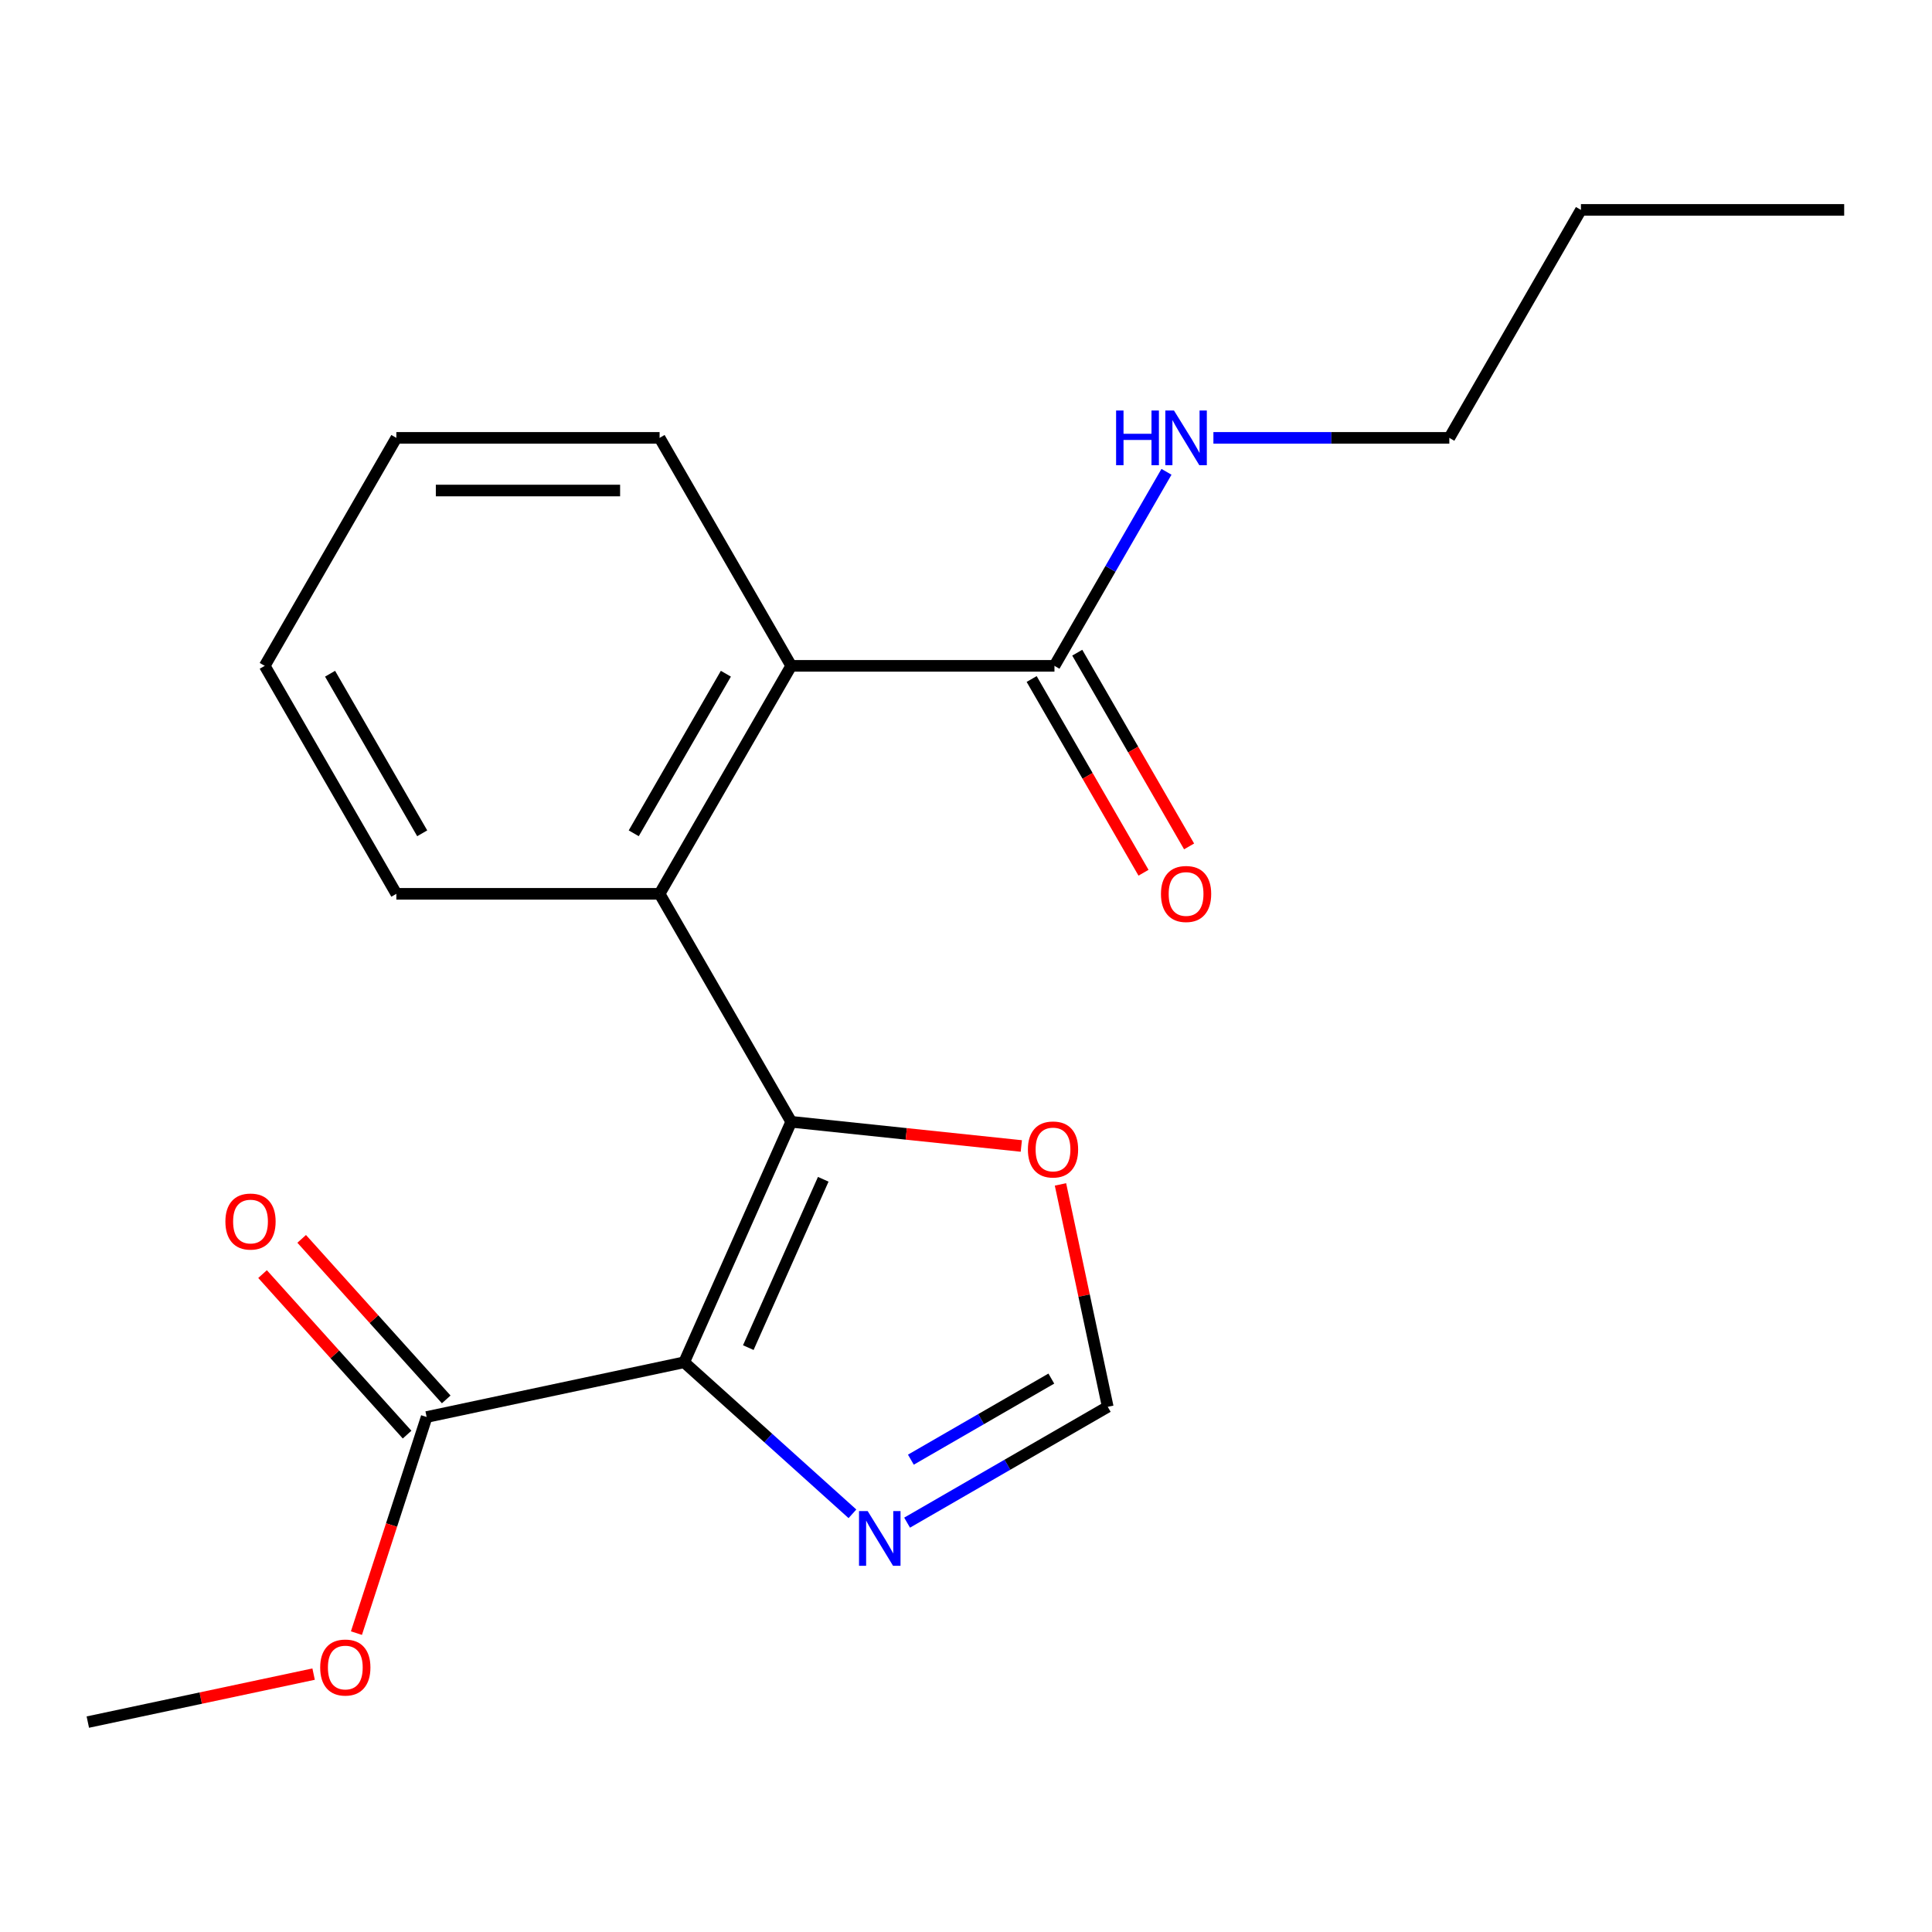 <?xml version='1.0' encoding='iso-8859-1'?>
<svg version='1.1' baseProfile='full'
              xmlns='http://www.w3.org/2000/svg'
                      xmlns:rdkit='http://www.rdkit.org/xml'
                      xmlns:xlink='http://www.w3.org/1999/xlink'
                  xml:space='preserve'
width='1000px' height='1000px' viewBox='0 0 1000 1000'>
<!-- END OF HEADER -->
<rect style='opacity:1.0;fill:#FFFFFF;stroke:none' width='1000' height='1000' x='0' y='0'> </rect>
<path class='bond-0' d='M 354.112,705.114 L 409.531,580.64' style='fill:none;fill-rule:evenodd;stroke:#000000;stroke-width:6px;stroke-linecap:butt;stroke-linejoin:miter;stroke-opacity:1' />
<path class='bond-0' d='M 387.319,697.527 L 426.113,610.395' style='fill:none;fill-rule:evenodd;stroke:#000000;stroke-width:6px;stroke-linecap:butt;stroke-linejoin:miter;stroke-opacity:1' />
<path class='bond-2' d='M 354.112,705.114 L 397.666,744.331' style='fill:none;fill-rule:evenodd;stroke:#000000;stroke-width:6px;stroke-linecap:butt;stroke-linejoin:miter;stroke-opacity:1' />
<path class='bond-2' d='M 397.666,744.331 L 441.221,783.548' style='fill:none;fill-rule:evenodd;stroke:#0000FF;stroke-width:6px;stroke-linecap:butt;stroke-linejoin:miter;stroke-opacity:1' />
<path class='bond-3' d='M 354.112,705.114 L 220.835,733.443' style='fill:none;fill-rule:evenodd;stroke:#000000;stroke-width:6px;stroke-linecap:butt;stroke-linejoin:miter;stroke-opacity:1' />
<path class='bond-1' d='M 409.531,580.64 L 341.404,462.641' style='fill:none;fill-rule:evenodd;stroke:#000000;stroke-width:6px;stroke-linecap:butt;stroke-linejoin:miter;stroke-opacity:1' />
<path class='bond-6' d='M 409.531,580.64 L 469.081,586.899' style='fill:none;fill-rule:evenodd;stroke:#000000;stroke-width:6px;stroke-linecap:butt;stroke-linejoin:miter;stroke-opacity:1' />
<path class='bond-6' d='M 469.081,586.899 L 528.632,593.158' style='fill:none;fill-rule:evenodd;stroke:#FF0000;stroke-width:6px;stroke-linecap:butt;stroke-linejoin:miter;stroke-opacity:1' />
<path class='bond-4' d='M 341.404,462.641 L 409.531,344.642' style='fill:none;fill-rule:evenodd;stroke:#000000;stroke-width:6px;stroke-linecap:butt;stroke-linejoin:miter;stroke-opacity:1' />
<path class='bond-4' d='M 328.023,431.316 L 375.712,348.716' style='fill:none;fill-rule:evenodd;stroke:#000000;stroke-width:6px;stroke-linecap:butt;stroke-linejoin:miter;stroke-opacity:1' />
<path class='bond-12' d='M 341.404,462.641 L 205.15,462.641' style='fill:none;fill-rule:evenodd;stroke:#000000;stroke-width:6px;stroke-linecap:butt;stroke-linejoin:miter;stroke-opacity:1' />
<path class='bond-7' d='M 469.514,788.118 L 521.44,758.138' style='fill:none;fill-rule:evenodd;stroke:#0000FF;stroke-width:6px;stroke-linecap:butt;stroke-linejoin:miter;stroke-opacity:1' />
<path class='bond-7' d='M 521.44,758.138 L 573.367,728.159' style='fill:none;fill-rule:evenodd;stroke:#000000;stroke-width:6px;stroke-linecap:butt;stroke-linejoin:miter;stroke-opacity:1' />
<path class='bond-7' d='M 471.467,755.524 L 507.815,734.539' style='fill:none;fill-rule:evenodd;stroke:#0000FF;stroke-width:6px;stroke-linecap:butt;stroke-linejoin:miter;stroke-opacity:1' />
<path class='bond-7' d='M 507.815,734.539 L 544.164,713.553' style='fill:none;fill-rule:evenodd;stroke:#000000;stroke-width:6px;stroke-linecap:butt;stroke-linejoin:miter;stroke-opacity:1' />
<path class='bond-8' d='M 230.961,724.326 L 193.554,682.781' style='fill:none;fill-rule:evenodd;stroke:#000000;stroke-width:6px;stroke-linecap:butt;stroke-linejoin:miter;stroke-opacity:1' />
<path class='bond-8' d='M 193.554,682.781 L 156.147,641.236' style='fill:none;fill-rule:evenodd;stroke:#FF0000;stroke-width:6px;stroke-linecap:butt;stroke-linejoin:miter;stroke-opacity:1' />
<path class='bond-8' d='M 210.71,742.56 L 173.303,701.015' style='fill:none;fill-rule:evenodd;stroke:#000000;stroke-width:6px;stroke-linecap:butt;stroke-linejoin:miter;stroke-opacity:1' />
<path class='bond-8' d='M 173.303,701.015 L 135.895,659.47' style='fill:none;fill-rule:evenodd;stroke:#FF0000;stroke-width:6px;stroke-linecap:butt;stroke-linejoin:miter;stroke-opacity:1' />
<path class='bond-11' d='M 220.835,733.443 L 202.663,789.372' style='fill:none;fill-rule:evenodd;stroke:#000000;stroke-width:6px;stroke-linecap:butt;stroke-linejoin:miter;stroke-opacity:1' />
<path class='bond-11' d='M 202.663,789.372 L 184.49,845.301' style='fill:none;fill-rule:evenodd;stroke:#FF0000;stroke-width:6px;stroke-linecap:butt;stroke-linejoin:miter;stroke-opacity:1' />
<path class='bond-5' d='M 409.531,344.642 L 545.785,344.642' style='fill:none;fill-rule:evenodd;stroke:#000000;stroke-width:6px;stroke-linecap:butt;stroke-linejoin:miter;stroke-opacity:1' />
<path class='bond-13' d='M 409.531,344.642 L 341.404,226.643' style='fill:none;fill-rule:evenodd;stroke:#000000;stroke-width:6px;stroke-linecap:butt;stroke-linejoin:miter;stroke-opacity:1' />
<path class='bond-9' d='M 533.985,351.455 L 562.931,401.591' style='fill:none;fill-rule:evenodd;stroke:#000000;stroke-width:6px;stroke-linecap:butt;stroke-linejoin:miter;stroke-opacity:1' />
<path class='bond-9' d='M 562.931,401.591 L 591.877,451.727' style='fill:none;fill-rule:evenodd;stroke:#FF0000;stroke-width:6px;stroke-linecap:butt;stroke-linejoin:miter;stroke-opacity:1' />
<path class='bond-9' d='M 557.584,337.829 L 586.531,387.966' style='fill:none;fill-rule:evenodd;stroke:#000000;stroke-width:6px;stroke-linecap:butt;stroke-linejoin:miter;stroke-opacity:1' />
<path class='bond-9' d='M 586.531,387.966 L 615.477,438.102' style='fill:none;fill-rule:evenodd;stroke:#FF0000;stroke-width:6px;stroke-linecap:butt;stroke-linejoin:miter;stroke-opacity:1' />
<path class='bond-10' d='M 545.785,344.642 L 574.777,294.425' style='fill:none;fill-rule:evenodd;stroke:#000000;stroke-width:6px;stroke-linecap:butt;stroke-linejoin:miter;stroke-opacity:1' />
<path class='bond-10' d='M 574.777,294.425 L 603.769,244.209' style='fill:none;fill-rule:evenodd;stroke:#0000FF;stroke-width:6px;stroke-linecap:butt;stroke-linejoin:miter;stroke-opacity:1' />
<path class='bond-20' d='M 548.9,613.049 L 561.133,670.604' style='fill:none;fill-rule:evenodd;stroke:#FF0000;stroke-width:6px;stroke-linecap:butt;stroke-linejoin:miter;stroke-opacity:1' />
<path class='bond-20' d='M 561.133,670.604 L 573.367,728.159' style='fill:none;fill-rule:evenodd;stroke:#000000;stroke-width:6px;stroke-linecap:butt;stroke-linejoin:miter;stroke-opacity:1' />
<path class='bond-14' d='M 628.058,226.643 L 689.111,226.643' style='fill:none;fill-rule:evenodd;stroke:#0000FF;stroke-width:6px;stroke-linecap:butt;stroke-linejoin:miter;stroke-opacity:1' />
<path class='bond-14' d='M 689.111,226.643 L 750.165,226.643' style='fill:none;fill-rule:evenodd;stroke:#000000;stroke-width:6px;stroke-linecap:butt;stroke-linejoin:miter;stroke-opacity:1' />
<path class='bond-15' d='M 162.324,866.515 L 103.889,878.936' style='fill:none;fill-rule:evenodd;stroke:#FF0000;stroke-width:6px;stroke-linecap:butt;stroke-linejoin:miter;stroke-opacity:1' />
<path class='bond-15' d='M 103.889,878.936 L 45.455,891.356' style='fill:none;fill-rule:evenodd;stroke:#000000;stroke-width:6px;stroke-linecap:butt;stroke-linejoin:miter;stroke-opacity:1' />
<path class='bond-17' d='M 205.15,462.641 L 137.024,344.642' style='fill:none;fill-rule:evenodd;stroke:#000000;stroke-width:6px;stroke-linecap:butt;stroke-linejoin:miter;stroke-opacity:1' />
<path class='bond-17' d='M 218.531,431.316 L 170.842,348.716' style='fill:none;fill-rule:evenodd;stroke:#000000;stroke-width:6px;stroke-linecap:butt;stroke-linejoin:miter;stroke-opacity:1' />
<path class='bond-21' d='M 341.404,226.643 L 205.15,226.643' style='fill:none;fill-rule:evenodd;stroke:#000000;stroke-width:6px;stroke-linecap:butt;stroke-linejoin:miter;stroke-opacity:1' />
<path class='bond-21' d='M 320.966,253.893 L 225.589,253.893' style='fill:none;fill-rule:evenodd;stroke:#000000;stroke-width:6px;stroke-linecap:butt;stroke-linejoin:miter;stroke-opacity:1' />
<path class='bond-16' d='M 750.165,226.643 L 818.292,108.644' style='fill:none;fill-rule:evenodd;stroke:#000000;stroke-width:6px;stroke-linecap:butt;stroke-linejoin:miter;stroke-opacity:1' />
<path class='bond-19' d='M 818.292,108.644 L 954.545,108.644' style='fill:none;fill-rule:evenodd;stroke:#000000;stroke-width:6px;stroke-linecap:butt;stroke-linejoin:miter;stroke-opacity:1' />
<path class='bond-18' d='M 137.024,344.642 L 205.15,226.643' style='fill:none;fill-rule:evenodd;stroke:#000000;stroke-width:6px;stroke-linecap:butt;stroke-linejoin:miter;stroke-opacity:1' />
<path  class='atom-3' d='M 449.108 782.125
L 458.388 797.125
Q 459.308 798.605, 460.788 801.285
Q 462.268 803.965, 462.348 804.125
L 462.348 782.125
L 466.108 782.125
L 466.108 810.445
L 462.228 810.445
L 452.268 794.045
Q 451.108 792.125, 449.868 789.925
Q 448.668 787.725, 448.308 787.045
L 448.308 810.445
L 444.628 810.445
L 444.628 782.125
L 449.108 782.125
' fill='#0000FF'/>
<path  class='atom-7' d='M 532.038 594.962
Q 532.038 588.162, 535.398 584.362
Q 538.758 580.562, 545.038 580.562
Q 551.318 580.562, 554.678 584.362
Q 558.038 588.162, 558.038 594.962
Q 558.038 601.842, 554.638 605.762
Q 551.238 609.642, 545.038 609.642
Q 538.798 609.642, 535.398 605.762
Q 532.038 601.882, 532.038 594.962
M 545.038 606.442
Q 549.358 606.442, 551.678 603.562
Q 554.038 600.642, 554.038 594.962
Q 554.038 589.402, 551.678 586.602
Q 549.358 583.762, 545.038 583.762
Q 540.718 583.762, 538.358 586.562
Q 536.038 589.362, 536.038 594.962
Q 536.038 600.682, 538.358 603.562
Q 540.718 606.442, 545.038 606.442
' fill='#FF0000'/>
<path  class='atom-9' d='M 116.664 632.267
Q 116.664 625.467, 120.024 621.667
Q 123.384 617.867, 129.664 617.867
Q 135.944 617.867, 139.304 621.667
Q 142.664 625.467, 142.664 632.267
Q 142.664 639.147, 139.264 643.067
Q 135.864 646.947, 129.664 646.947
Q 123.424 646.947, 120.024 643.067
Q 116.664 639.187, 116.664 632.267
M 129.664 643.747
Q 133.984 643.747, 136.304 640.867
Q 138.664 637.947, 138.664 632.267
Q 138.664 626.707, 136.304 623.907
Q 133.984 621.067, 129.664 621.067
Q 125.344 621.067, 122.984 623.867
Q 120.664 626.667, 120.664 632.267
Q 120.664 637.987, 122.984 640.867
Q 125.344 643.747, 129.664 643.747
' fill='#FF0000'/>
<path  class='atom-10' d='M 600.911 462.721
Q 600.911 455.921, 604.271 452.121
Q 607.631 448.321, 613.911 448.321
Q 620.191 448.321, 623.551 452.121
Q 626.911 455.921, 626.911 462.721
Q 626.911 469.601, 623.511 473.521
Q 620.111 477.401, 613.911 477.401
Q 607.671 477.401, 604.271 473.521
Q 600.911 469.641, 600.911 462.721
M 613.911 474.201
Q 618.231 474.201, 620.551 471.321
Q 622.911 468.401, 622.911 462.721
Q 622.911 457.161, 620.551 454.361
Q 618.231 451.521, 613.911 451.521
Q 609.591 451.521, 607.231 454.321
Q 604.911 457.121, 604.911 462.721
Q 604.911 468.441, 607.231 471.321
Q 609.591 474.201, 613.911 474.201
' fill='#FF0000'/>
<path  class='atom-11' d='M 577.691 212.483
L 581.531 212.483
L 581.531 224.523
L 596.011 224.523
L 596.011 212.483
L 599.851 212.483
L 599.851 240.803
L 596.011 240.803
L 596.011 227.723
L 581.531 227.723
L 581.531 240.803
L 577.691 240.803
L 577.691 212.483
' fill='#0000FF'/>
<path  class='atom-11' d='M 607.651 212.483
L 616.931 227.483
Q 617.851 228.963, 619.331 231.643
Q 620.811 234.323, 620.891 234.483
L 620.891 212.483
L 624.651 212.483
L 624.651 240.803
L 620.771 240.803
L 610.811 224.403
Q 609.651 222.483, 608.411 220.283
Q 607.211 218.083, 606.851 217.403
L 606.851 240.803
L 603.171 240.803
L 603.171 212.483
L 607.651 212.483
' fill='#0000FF'/>
<path  class='atom-12' d='M 165.731 863.108
Q 165.731 856.308, 169.091 852.508
Q 172.451 848.708, 178.731 848.708
Q 185.011 848.708, 188.371 852.508
Q 191.731 856.308, 191.731 863.108
Q 191.731 869.988, 188.331 873.908
Q 184.931 877.788, 178.731 877.788
Q 172.491 877.788, 169.091 873.908
Q 165.731 870.028, 165.731 863.108
M 178.731 874.588
Q 183.051 874.588, 185.371 871.708
Q 187.731 868.788, 187.731 863.108
Q 187.731 857.548, 185.371 854.748
Q 183.051 851.908, 178.731 851.908
Q 174.411 851.908, 172.051 854.708
Q 169.731 857.508, 169.731 863.108
Q 169.731 868.828, 172.051 871.708
Q 174.411 874.588, 178.731 874.588
' fill='#FF0000'/>
</svg>

